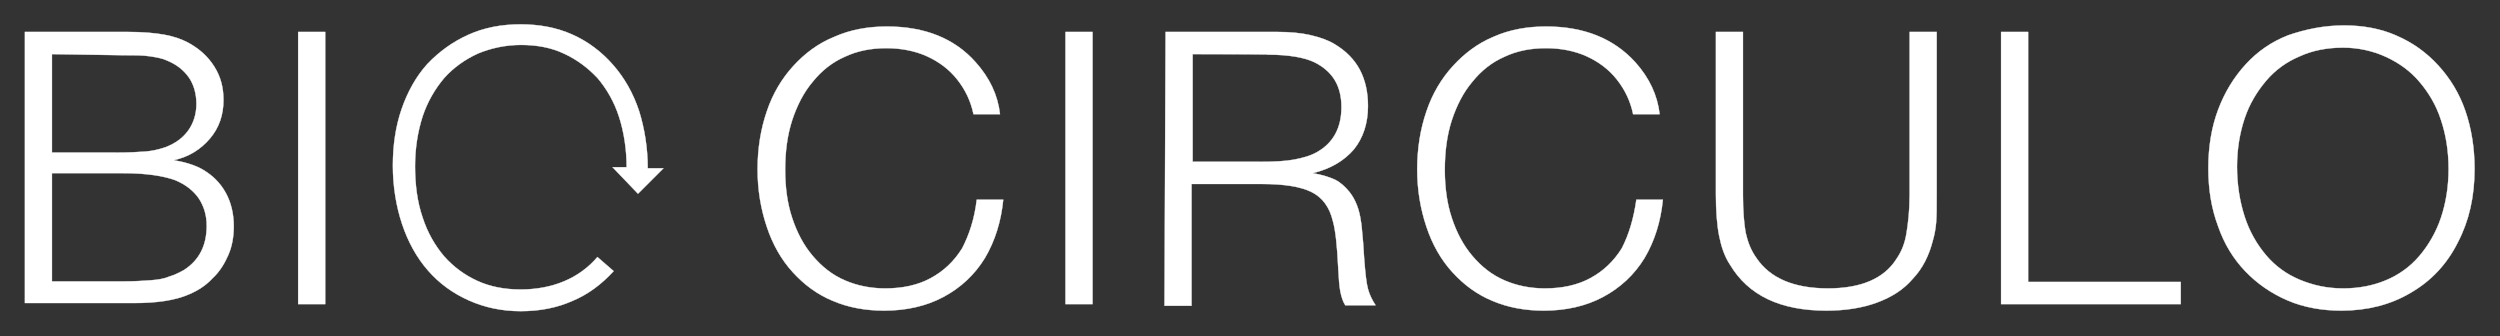 <svg xmlns="http://www.w3.org/2000/svg" xmlns:xlink="http://www.w3.org/1999/xlink" id="Capa_1" x="0px" y="0px" viewBox="0 0 462 62.1" style="enable-background:new 0 0 462 62.1;" xml:space="preserve"><rect x="0" y="0" width="462" height="62.1" fill="#333333" stroke="none"/><style type="text/css">	.st0{fill-rule:evenodd;clip-rule:evenodd;fill:#FFFFFF;stroke:#FFFFFF;stroke-width:6.350000e-02;stroke-miterlimit:22.926;}</style><g>	<path class="st0" d="M180.5,36.9h4.9c-0.4,4-1.5,7.6-3.4,10.8c-1.9,3.1-4.5,5.5-7.7,7.2c-3.2,1.7-6.9,2.5-10.9,2.5  c-3.5,0-6.7-0.6-9.5-1.8c-2.9-1.2-5.3-3-7.4-5.3s-3.7-5.1-4.8-8.4c-1.1-3.3-1.7-6.8-1.7-10.6c0-3.9,0.6-7.5,1.7-10.7  c1.1-3.3,2.8-6.1,4.9-8.4c2.1-2.3,4.6-4.2,7.6-5.4c2.9-1.3,6.2-1.9,9.7-1.9c7,0,12.5,2.2,16.4,6.6c2.6,2.9,4.1,6.1,4.5,9.6h-4.9  c-0.5-2.4-1.5-4.5-3-6.4c-1.5-1.9-3.4-3.3-5.6-4.3c-2.2-1-4.8-1.5-7.5-1.5c-2.8,0-5.4,0.5-7.7,1.6c-2.3,1-4.3,2.6-5.9,4.6  c-1.7,2-2.9,4.4-3.8,7.1c-0.9,2.8-1.3,5.8-1.3,9.2c0,3.2,0.4,6.2,1.3,8.9s2.1,5,3.8,7c1.7,2,3.6,3.5,5.9,4.5s4.8,1.5,7.5,1.5  c3.2,0,6-0.6,8.4-1.9c2.4-1.3,4.3-3.1,5.8-5.5C179.1,43.4,180.1,40.4,180.5,36.9z"></path>	<rect x="196.9" y="5.9" class="st0" width="5" height="50.3"></rect>	<path class="st0" d="M215.4,5.9H236c2.4,0,4.5,0.2,6.2,0.6c1.7,0.4,3.2,0.9,4.5,1.7c2,1.2,3.6,2.8,4.6,4.7s1.5,4.1,1.5,6.7  c0,3.2-0.9,5.9-2.6,8c-1.8,2.1-4.3,3.6-7.6,4.4c1.7,0.3,3,0.7,4.1,1.2c1,0.5,1.9,1.3,2.7,2.3c1.1,1.4,1.8,3.2,2.1,5.4  c0.1,0.4,0.2,1.7,0.4,3.9l0.1,1.5l0.1,1.5c0.2,2.6,0.4,4.5,0.7,5.6c0.3,1.1,0.8,2.1,1.4,3h-5.6c-0.4-0.6-0.7-1.5-0.9-2.5  c-0.2-1-0.3-2.5-0.4-4.4c-0.2-4.1-0.5-7-1-8.7c-0.6-2.5-1.9-4.3-3.9-5.3c-2-1-5-1.5-9.2-1.5h-13v22.5h-5L215.4,5.9L215.4,5.9z   M220.4,10L220.4,10v19.9h12.3c2.6,0,4.8-0.1,6.4-0.4s3.1-0.7,4.3-1.4c3-1.7,4.5-4.5,4.5-8.3c0-3.9-1.6-6.6-5-8.3  c-1.9-0.9-4.8-1.4-8.6-1.4C234.4,10,220.4,10,220.4,10z"></path>	<path class="st0" d="M302.4,36.9h4.9c-0.4,4-1.5,7.6-3.4,10.8c-1.9,3.1-4.5,5.5-7.7,7.2c-3.2,1.7-6.9,2.5-10.9,2.5  c-3.5,0-6.7-0.6-9.5-1.8c-2.9-1.2-5.3-3-7.4-5.3s-3.7-5.1-4.8-8.4c-1.1-3.3-1.7-6.8-1.7-10.6c0-3.9,0.6-7.5,1.7-10.7  c1.1-3.3,2.8-6.1,4.9-8.4c2.1-2.3,4.6-4.2,7.5-5.4c2.9-1.3,6.2-1.9,9.7-1.9c7,0,12.5,2.2,16.5,6.6c2.6,2.9,4.1,6.1,4.5,9.6h-4.9  c-0.5-2.4-1.5-4.5-3-6.4c-1.5-1.9-3.4-3.3-5.6-4.3s-4.8-1.5-7.5-1.5c-2.8,0-5.4,0.5-7.7,1.6c-2.3,1-4.3,2.6-5.9,4.6  c-1.7,2-2.9,4.4-3.8,7.1c-0.9,2.8-1.3,5.8-1.3,9.2c0,3.2,0.4,6.2,1.3,8.9s2.1,5,3.8,7c1.7,2,3.6,3.5,5.9,4.5s4.8,1.5,7.5,1.5  c3.2,0,6-0.6,8.4-1.9s4.3-3.1,5.8-5.5C301,43.4,301.9,40.4,302.4,36.9z"></path>	<path class="st0" d="M357.9,5.9V36c0,2.2,0,3.9-0.1,5.1c-0.1,1.2-0.3,2.3-0.6,3.3c-0.7,2.8-1.9,5.2-3.7,7.1c-1.7,2-3.9,3.4-6.6,4.4  c-2.7,1-5.8,1.5-9.4,1.5c-8.5,0-14.4-2.8-17.8-8.5c-1-1.5-1.6-3.3-2-5.3s-0.6-4.6-0.6-7.7v-30h5v30.2c0,2.9,0.2,5.2,0.5,6.9  c0.4,1.8,1,3.3,2,4.7c2.5,3.7,6.9,5.6,13.2,5.6c6.1,0,10.4-1.8,12.7-5.5c0.9-1.3,1.5-2.8,1.8-4.6s0.6-4.2,0.6-7.2V5.9H357.9z"></path>	<polygon class="st0" points="403,52.1 403,56.2 369.8,56.2 369.8,5.9 374.8,5.9 374.8,52.1  "></polygon>	<path class="st0" d="M433.2,4.7c3.5,0,6.8,0.6,9.7,1.9c3,1.3,5.5,3.1,7.7,5.5c2.2,2.4,3.9,5.2,5,8.4c1.1,3.2,1.7,6.8,1.7,10.7  c0,5.1-1,9.6-3.1,13.6c-2,4-4.9,7.1-8.7,9.3c-3.7,2.2-8,3.3-12.8,3.3c-3.6,0-7-0.6-10-1.9c-3-1.3-5.6-3.1-7.8-5.4s-3.9-5.1-5-8.3  c-1.2-3.2-1.8-6.7-1.8-10.7c0-4,0.6-7.6,1.8-10.8s2.9-6,5.1-8.4c2.2-2.4,4.8-4.2,7.9-5.4C426.1,5.4,429.5,4.7,433.2,4.7L433.2,4.7z   M433,8.8L433,8.8c-2.9,0-5.6,0.5-8,1.6c-2.4,1-4.5,2.5-6.2,4.5s-3.1,4.3-4,7c-0.9,2.7-1.4,5.7-1.4,8.9c0,3.3,0.5,6.4,1.4,9.2  s2.3,5.2,4,7.2c1.7,2,3.8,3.5,6.2,4.5s5,1.6,8,1.6c2.9,0,5.5-0.5,7.9-1.5c2.4-1,4.5-2.5,6.2-4.5s3.1-4.4,4-7.1  c0.9-2.7,1.4-5.7,1.4-9c0-3.3-0.5-6.3-1.4-9c-0.9-2.8-2.3-5.1-4-7.1c-1.7-2-3.8-3.5-6.2-4.6C438.5,9.4,435.8,8.8,433,8.8z"></path>	<path class="st0" d="M4.6,5.9h19c2.8,0,5,0.2,6.7,0.5c1.7,0.3,3.2,0.8,4.5,1.5c2,1.1,3.6,2.5,4.8,4.4s1.7,3.9,1.7,6.2  c0,2.7-0.8,5.1-2.5,7.1s-3.9,3.4-6.7,4c2.3,0.4,4.1,1,5.3,1.7c1.9,1.1,3.3,2.5,4.3,4.3s1.5,3.9,1.5,6.2c0,1.9-0.3,3.7-1,5.3  s-1.6,3.1-2.9,4.3c-1.2,1.3-2.7,2.3-4.4,3c-2.5,1.1-5.9,1.6-10.1,1.6H4.6V5.9L4.6,5.9z M9.6,10L9.6,10v18.2h11.8  c2.4,0,4.2-0.1,5.5-0.2c1.3-0.1,2.5-0.4,3.7-0.8c1.8-0.7,3.2-1.7,4.2-3.1c1-1.4,1.5-3.1,1.5-4.9c0-1.9-0.5-3.6-1.4-4.9  c-1-1.4-2.3-2.4-4-3.1c-0.8-0.4-1.9-0.6-3.2-0.8c-1.3-0.2-3-0.2-5.1-0.2L9.6,10L9.6,10z M9.6,32L9.6,32v20H23  c1.8,0,3.4-0.1,4.8-0.2c1.4-0.1,2.6-0.3,3.5-0.7c1-0.3,1.8-0.7,2.7-1.2c2.8-1.8,4.2-4.5,4.2-8.2c0-1.9-0.5-3.6-1.5-5.1  c-1-1.4-2.4-2.5-4.3-3.3C30.2,32.5,27,32,22.7,32C22.7,32,9.6,32,9.6,32z"></path>	<rect x="55.1" y="5.9" class="st0" width="5" height="50.3"></rect>	<path class="st0" d="M117.9,35.8l4.7-4.7l-2.9,0c0-3.8-0.6-7.4-1.6-10.6c-1.1-3.3-2.7-6.1-4.8-8.5c-2.1-2.4-4.6-4.3-7.5-5.6  c-2.9-1.3-6.1-1.9-9.6-1.9c-3.5,0-6.7,0.6-9.6,1.9c-2.9,1.3-5.4,3.1-7.6,5.4c-2.1,2.3-3.7,5.2-4.8,8.4c-1.1,3.2-1.6,6.7-1.6,10.4  c0,3.8,0.6,7.5,1.7,10.8c1.1,3.3,2.7,6.2,4.8,8.6c2.1,2.4,4.6,4.2,7.5,5.5c2.9,1.3,6.1,2,9.6,2c3.5,0,6.7-0.6,9.6-1.9  c2.9-1.2,5.4-3.1,7.6-5.5l-3-2.6c-1.7,2-3.8,3.5-6.2,4.5c-2.4,1-5.1,1.5-8,1.5c-2.9,0-5.6-0.5-8-1.6c-2.4-1.1-4.4-2.6-6.1-4.5  c-1.7-2-3.1-4.4-4-7.2c-1-2.9-1.4-6.1-1.4-9.5c0-3.3,0.5-6.4,1.4-9.2c0.9-2.7,2.3-5.1,4-7.1c1.7-1.9,3.8-3.4,6.2-4.5  c2.4-1,5.1-1.6,8-1.6c2.9,0,5.6,0.5,7.9,1.6c2.4,1.1,4.4,2.6,6.2,4.5c1.7,2,3.1,4.4,4,7.2c0.9,2.8,1.4,6,1.4,9.3l-2.6,0L117.9,35.8  z"></path></g></svg>